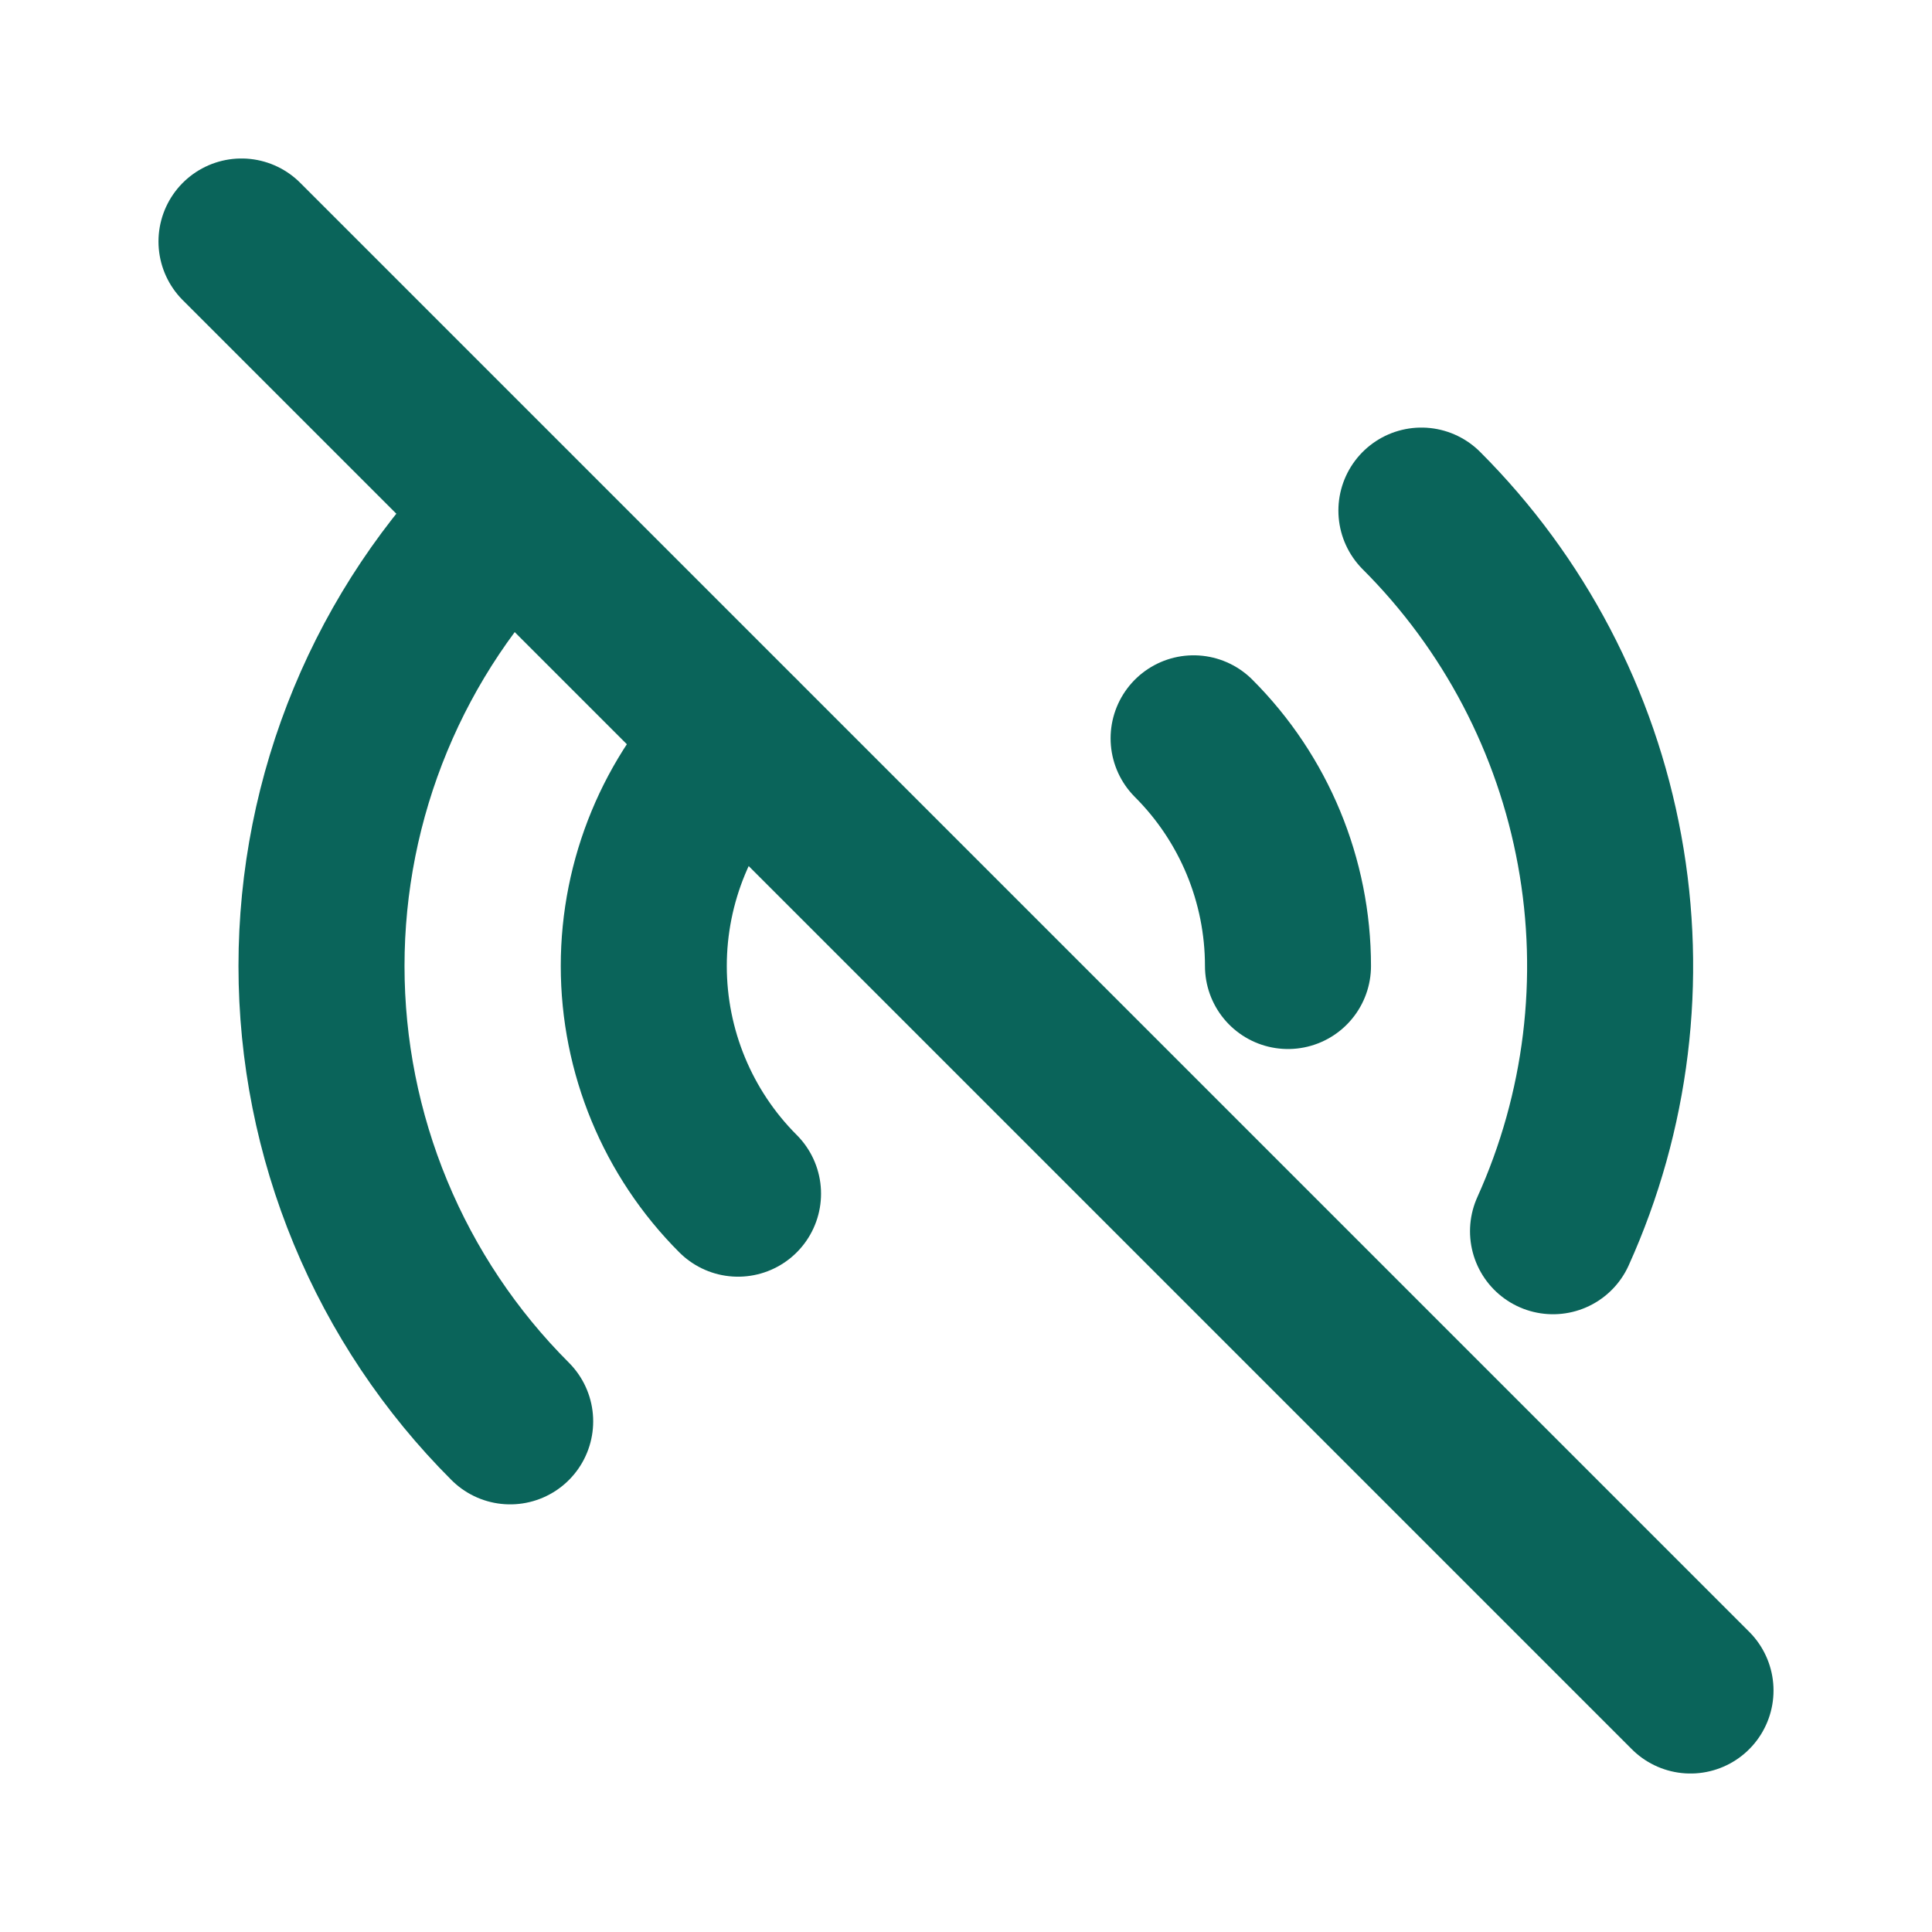 <svg width="32" height="32" viewBox="0 0 32 32" fill="none" xmlns="http://www.w3.org/2000/svg">
<path d="M4 4L28 28" stroke="#0A645A" stroke-width="2.75" stroke-linecap="round" stroke-linejoin="round"/>
<path d="M19.77 12.229C20.771 13.229 21.333 14.586 21.333 16" stroke="#0A645A" stroke-width="2.75" stroke-linecap="round" stroke-linejoin="round"/>
<path d="M23.543 8.457C25.076 9.989 26.106 11.953 26.495 14.085C26.885 16.217 26.615 18.418 25.723 20.393" stroke="#0A645A" stroke-width="2.75" stroke-linecap="round" stroke-linejoin="round"/>
<path d="M12.224 19.771C11.224 18.771 10.663 17.414 10.663 16C10.663 14.586 11.224 13.23 12.224 12.229" stroke="#0A645A" stroke-width="2.75" stroke-linecap="round" stroke-linejoin="round"/>
<path d="M8.45 23.542C7.459 22.552 6.673 21.376 6.137 20.082C5.601 18.788 5.325 17.401 5.325 16C5.325 14.599 5.601 13.212 6.137 11.918C6.673 10.623 7.459 9.448 8.45 8.457" stroke="#0A645A" stroke-width="2.75" stroke-linecap="round" stroke-linejoin="round"/>
</svg>
